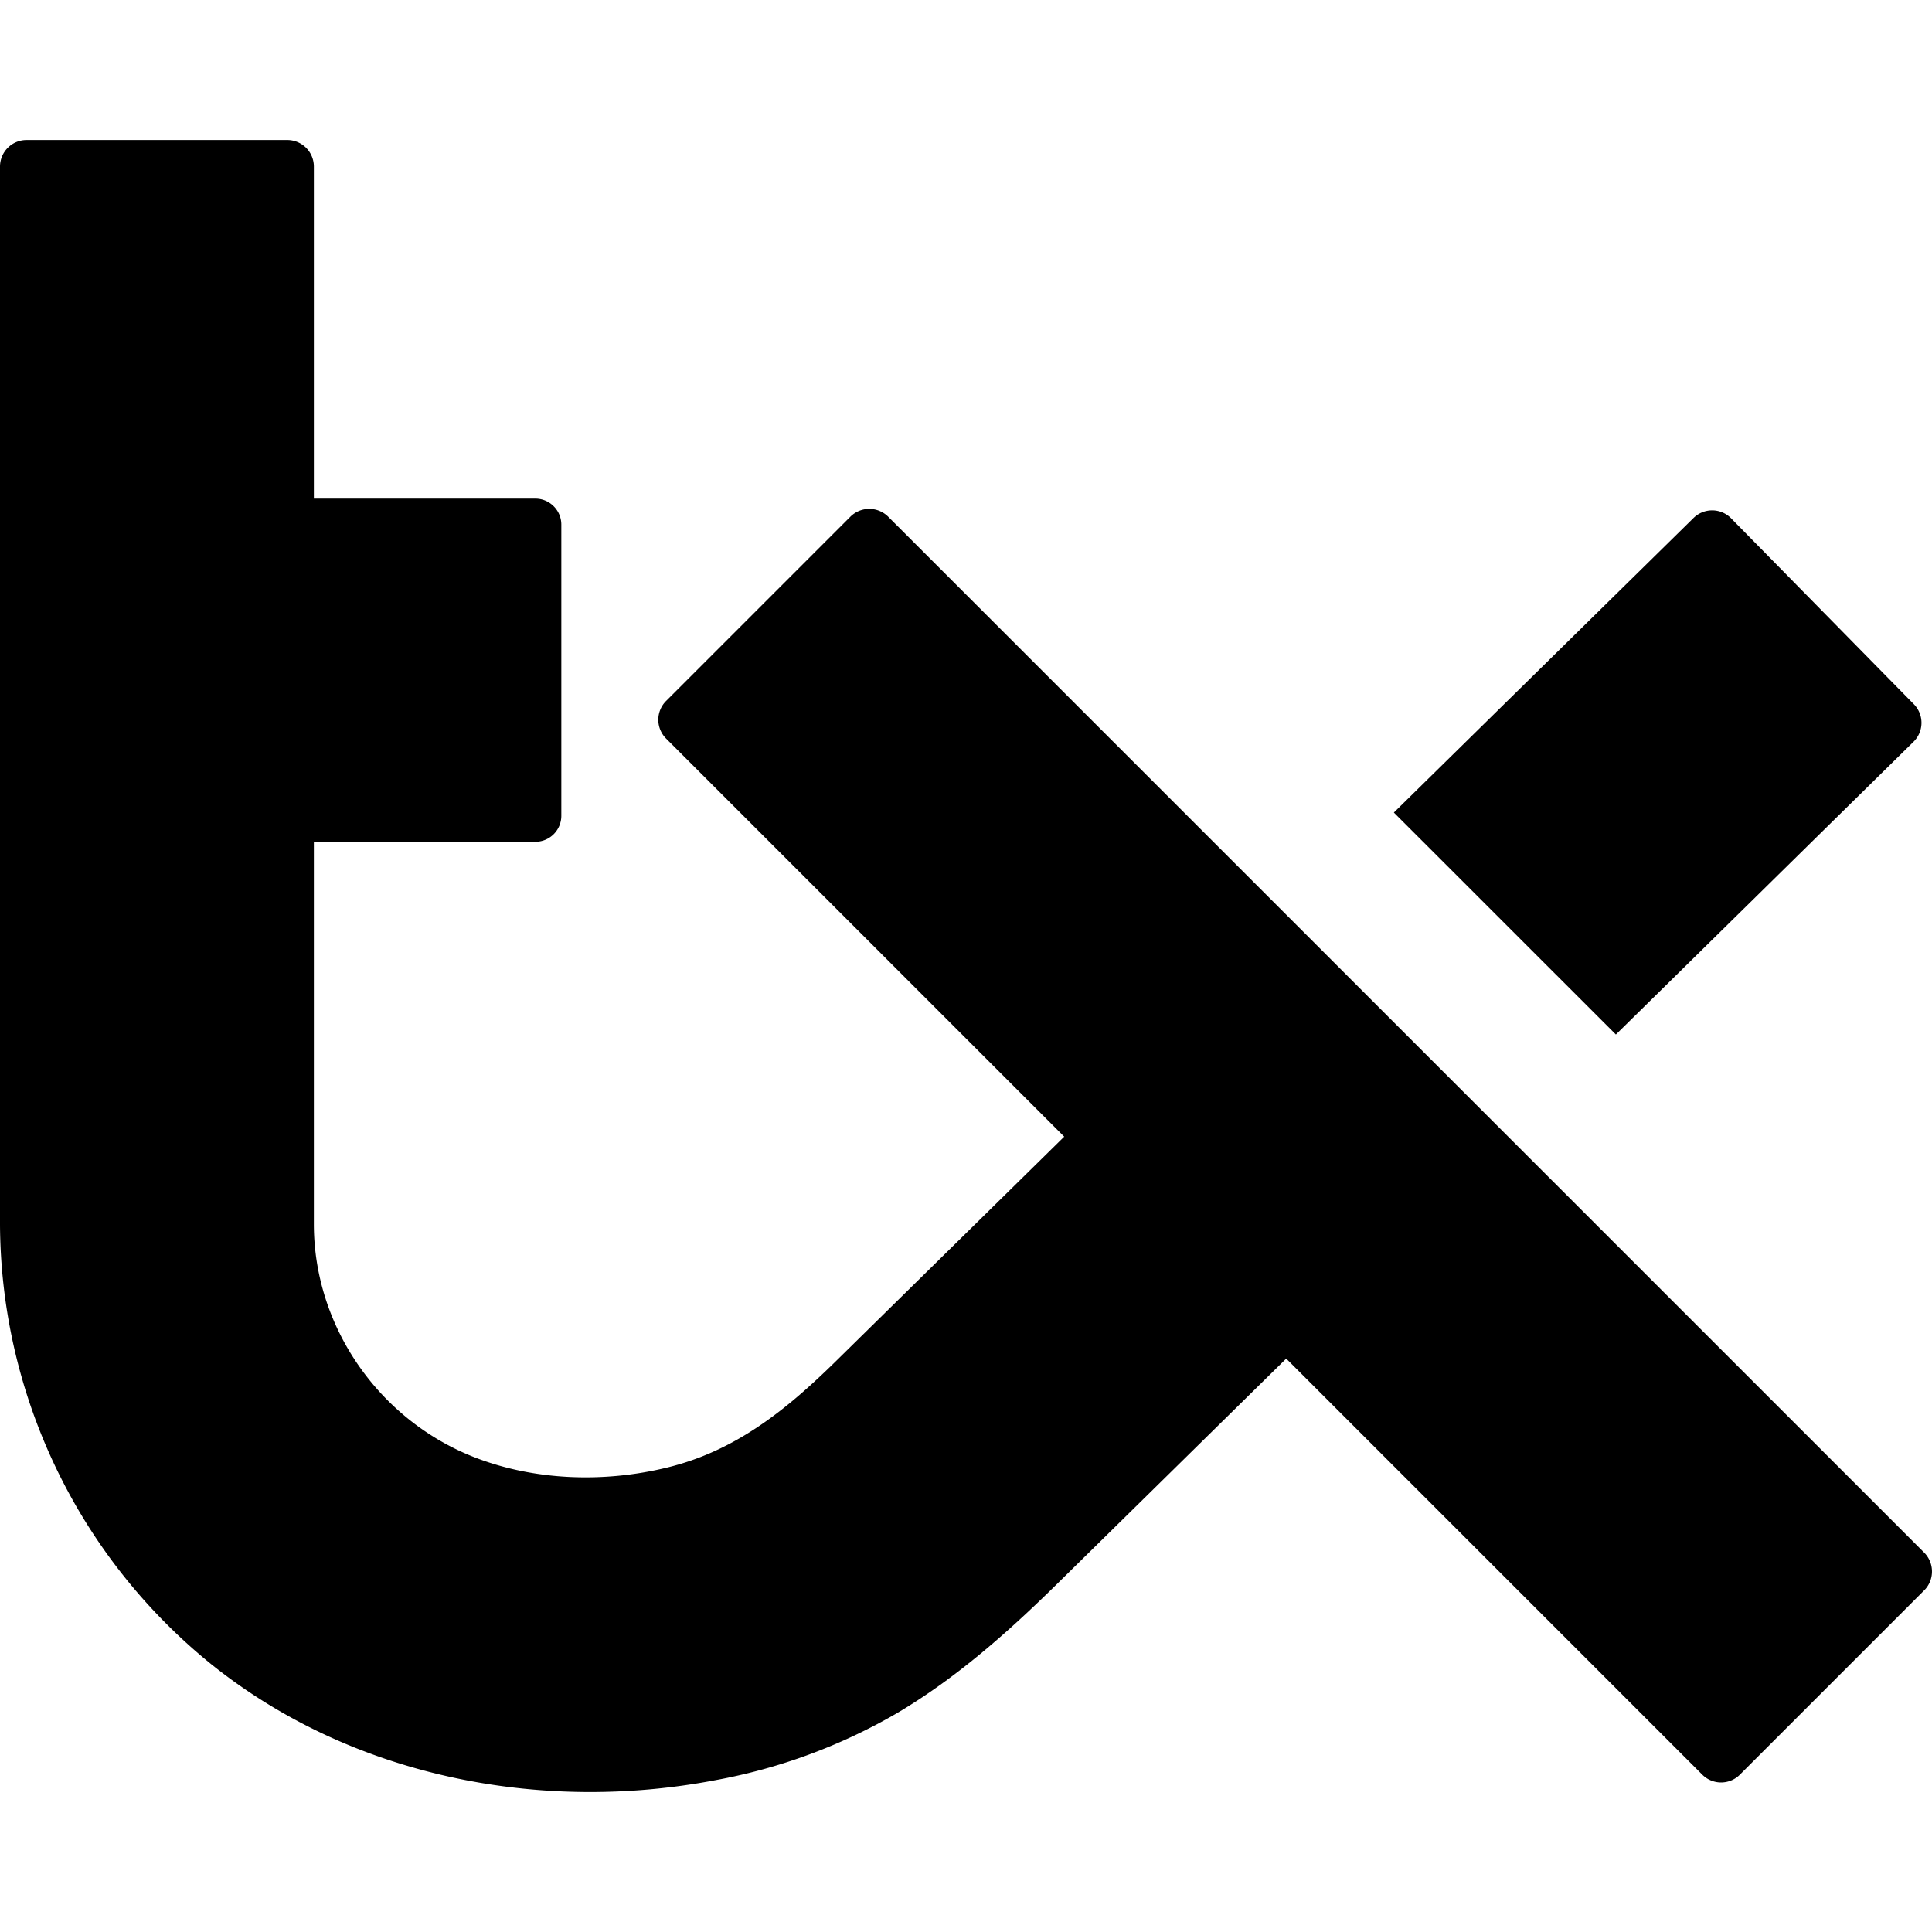 <?xml version="1.0" encoding="utf-8"?>
<!-- Generator: www.svgicons.com -->
<svg xmlns="http://www.w3.org/2000/svg" width="800" height="800" viewBox="0 0 24 24">
<path fill="currentColor" d="m20.073 12.851l-2.758-2.757l3.722-3.659a.33.33 0 0 1 .467.003l2.27 2.309a.33.33 0 0 1-.004.468zm0 0h-.001zm-9.04-6.433l12.87 12.869c.129.13.129.34 0 .469l-2.289 2.289a.33.33 0 0 1-.468 0l-5.168-5.168l-2.863 2.815c-.604.593-1.244 1.159-1.975 1.591a7 7 0 0 1-2.248.83c-2.191.42-4.557-.047-6.303-1.468A7.07 7.07 0 0 1 0 15.207V2.069a.33.33 0 0 1 .331-.33h3.237a.33.33 0 0 1 .331.33v4.125H6.65c.178 0 .323.145.323.323v3.617a.323.323 0 0 1-.323.323H3.899v4.75c0 1.272.808 2.429 1.988 2.893c.753.295 1.617.321 2.397.131c.852-.206 1.484-.717 2.097-1.319l2.839-2.792l-4.945-4.945a.33.33 0 0 1 0-.468l2.289-2.289a.333.333 0 0 1 .469 0"/>
</svg>